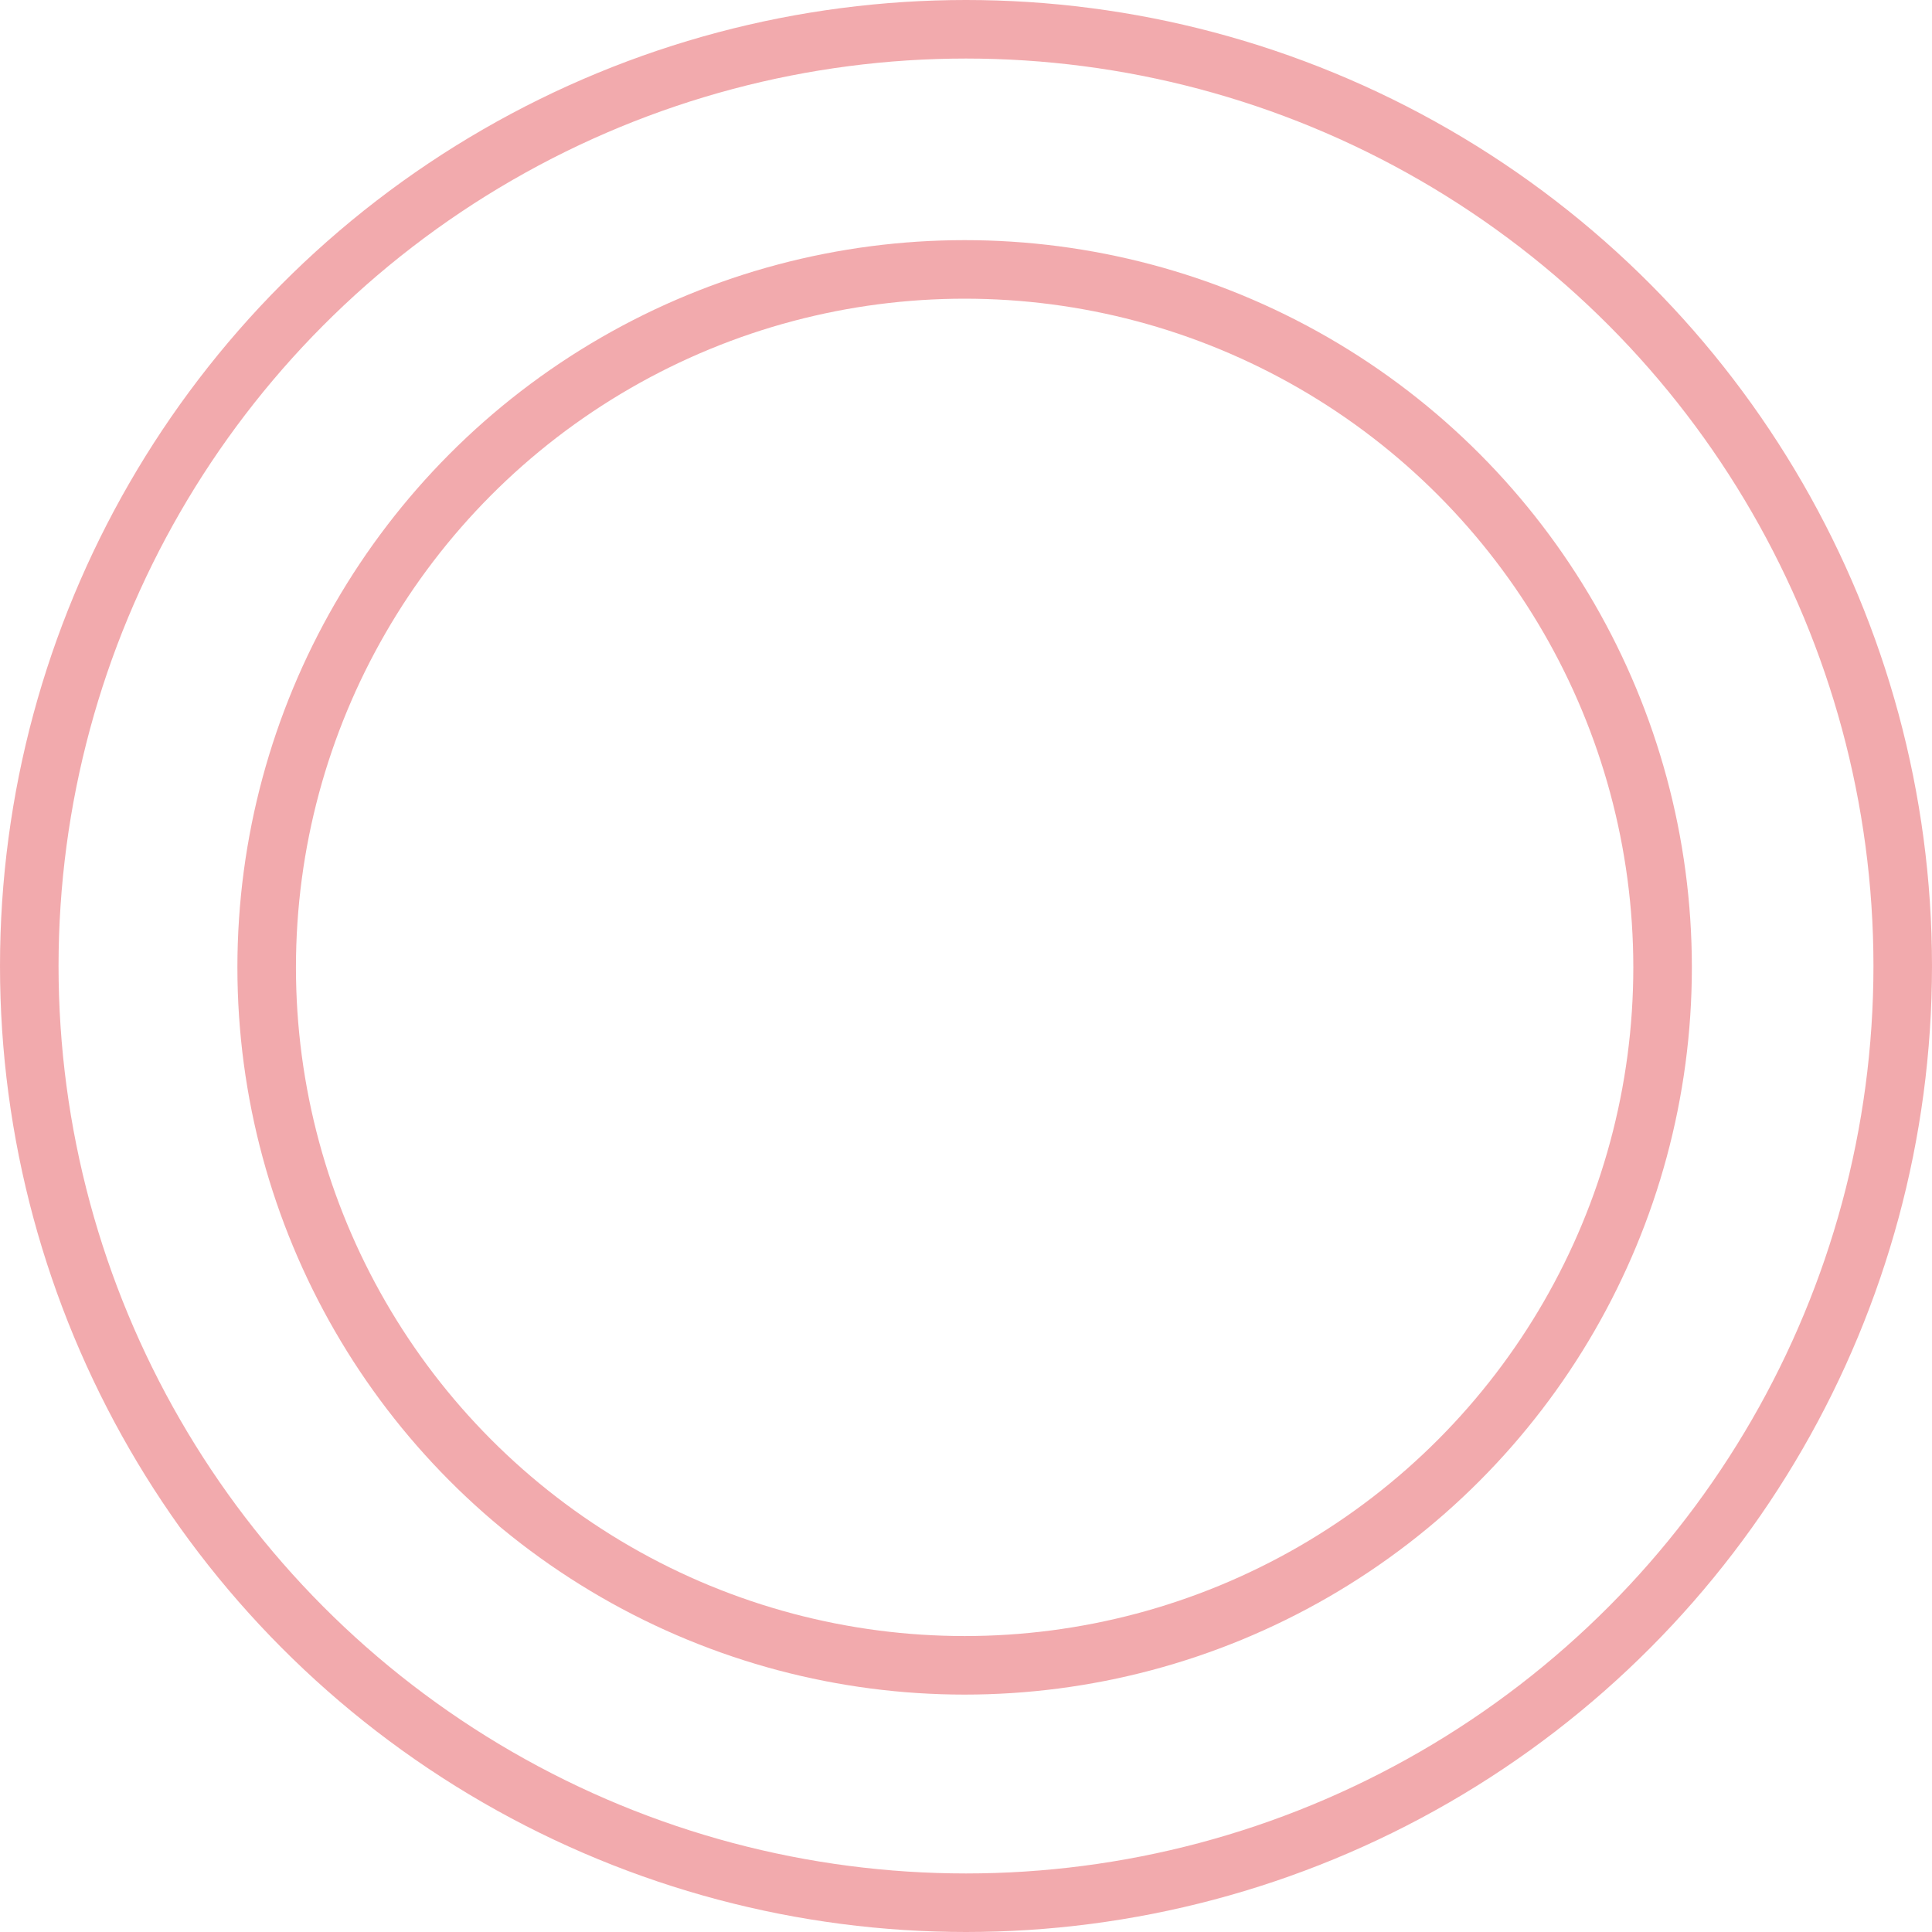 <svg width="165" height="165" viewBox="0 0 165 165" fill="none" xmlns="http://www.w3.org/2000/svg">
<circle cx="82.5" cy="82.5" r="80" stroke="#E6565C" stroke-opacity="0.5" stroke-width="5"/>
<circle cx="82.383" cy="82.617" r="59.608" stroke="#E6565C" stroke-opacity="0.5" stroke-width="5"/>
</svg>
